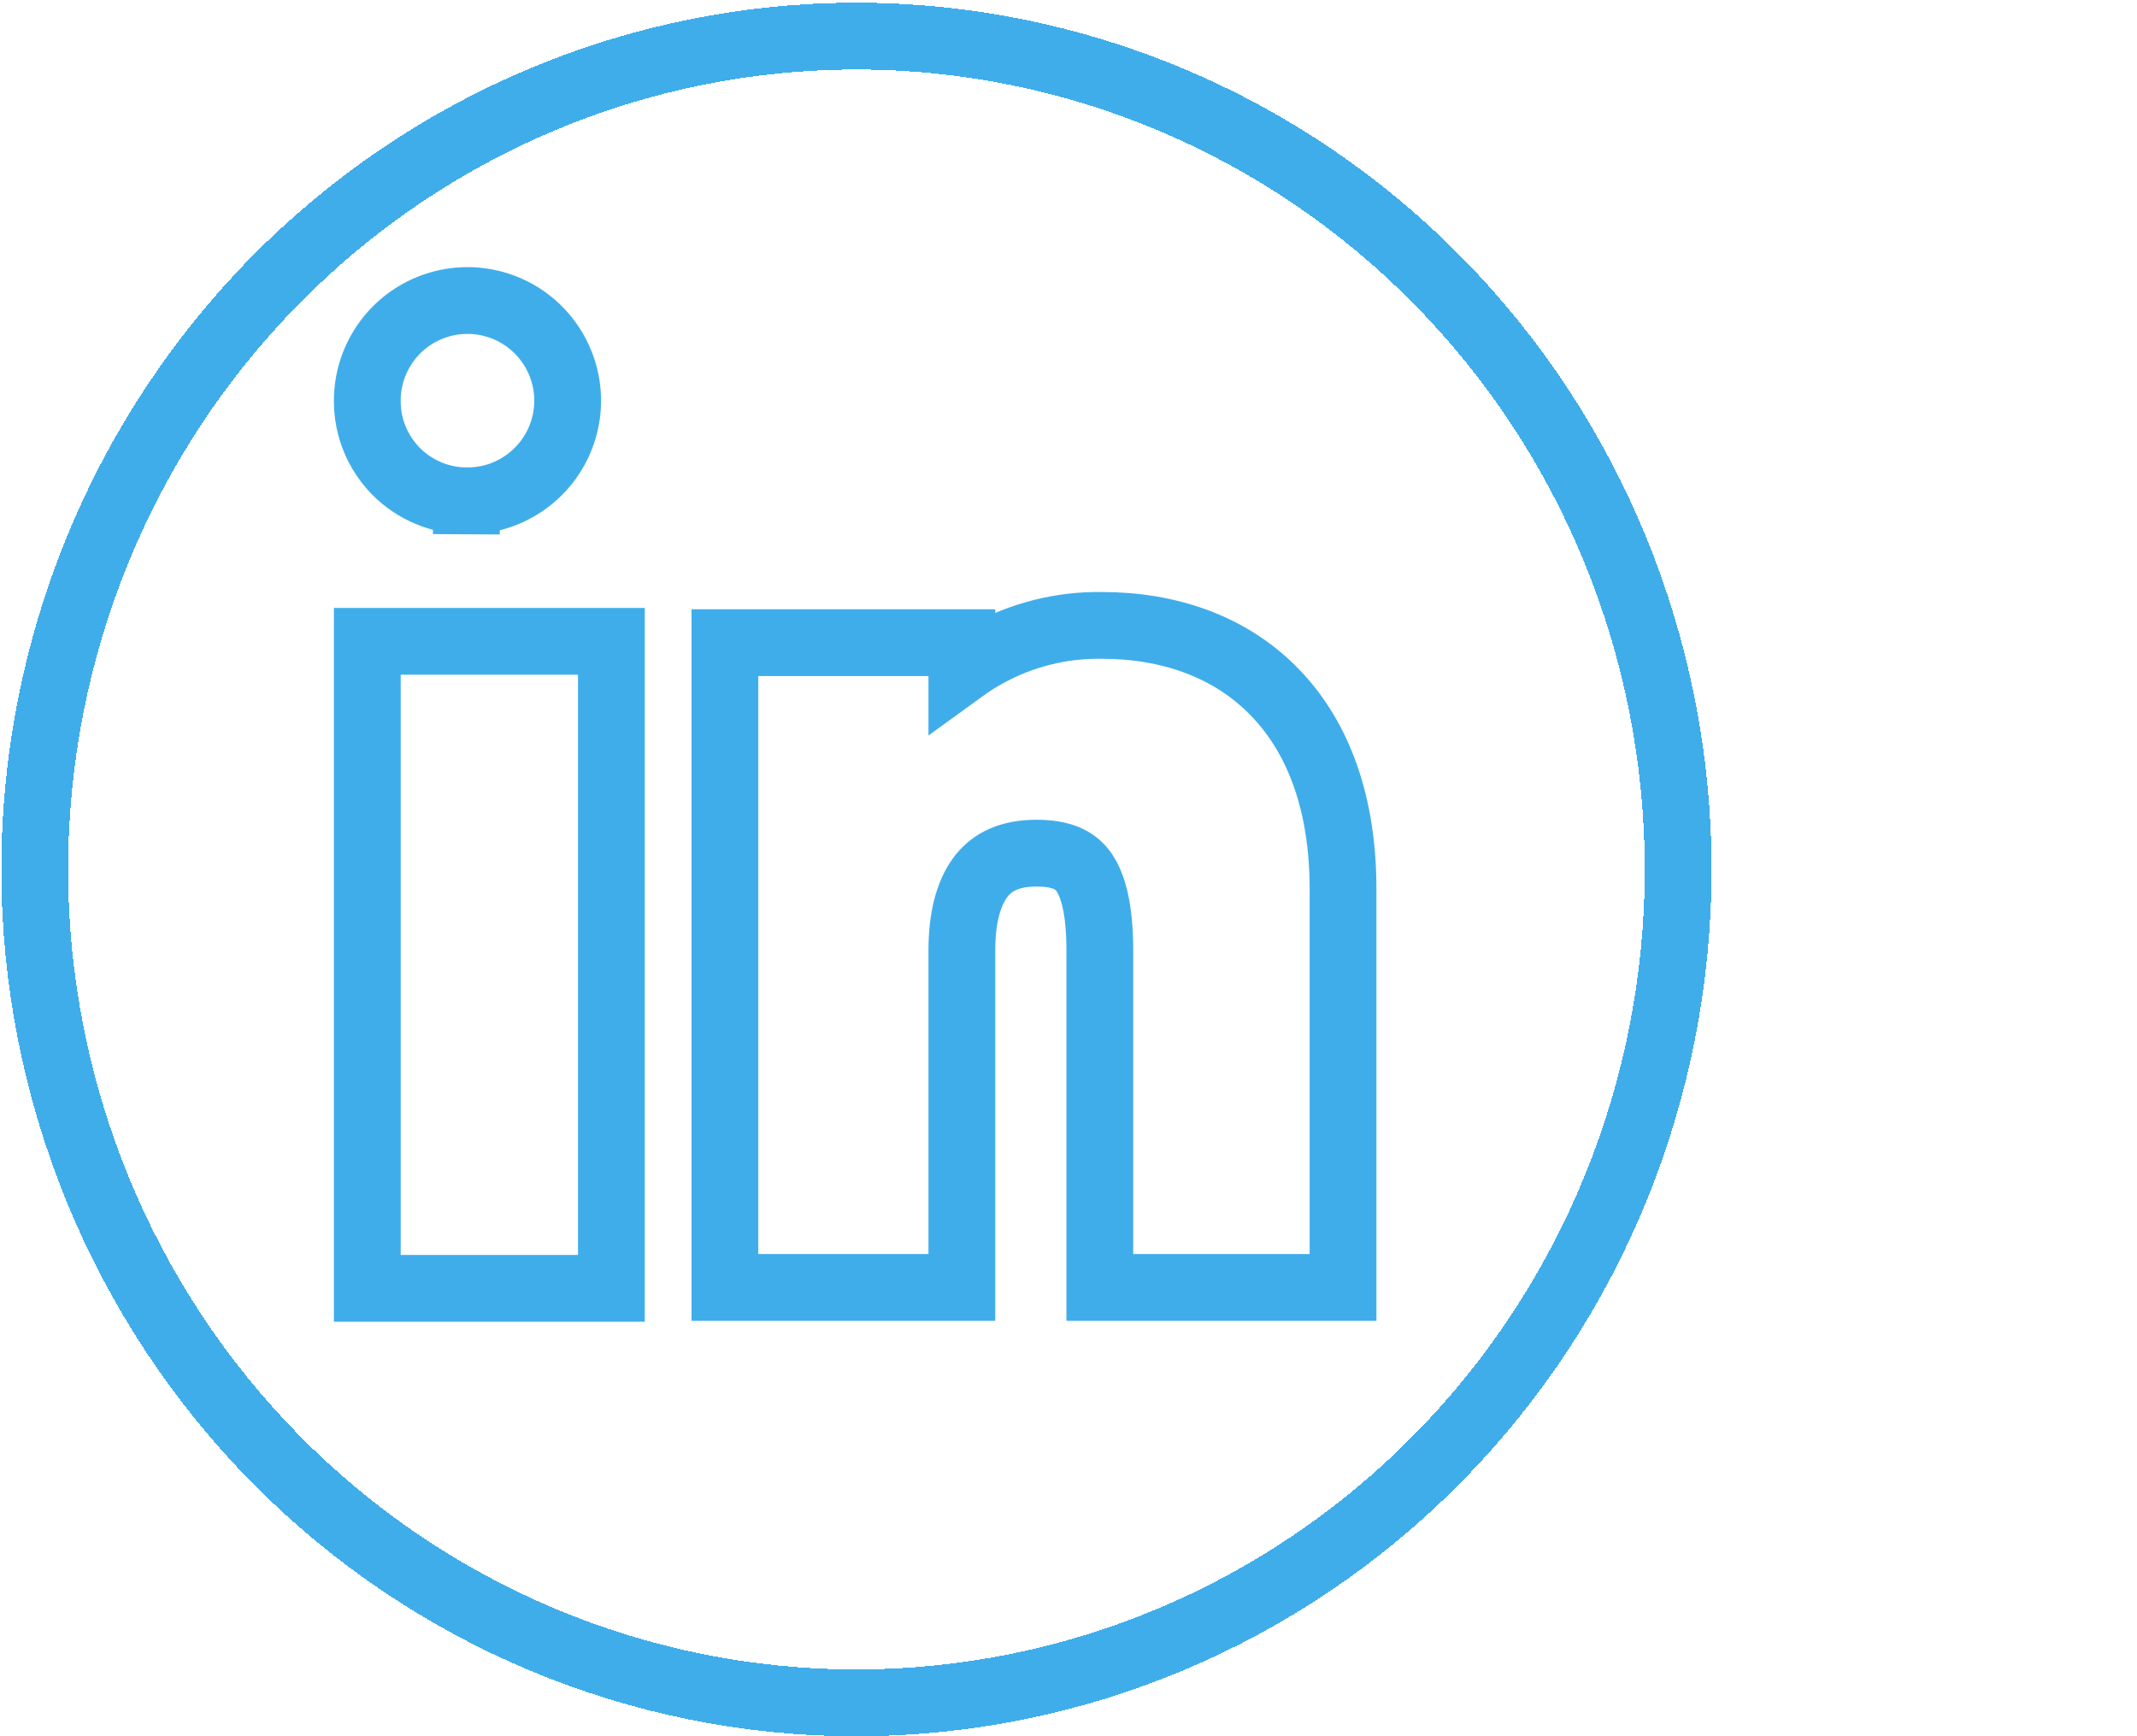 <svg width="32" height="26" viewBox="0 0 32 26" fill="none" xmlns="http://www.w3.org/2000/svg">
<path d="M5.5 6.002L5.5 6C5.5 5.703 5.588 5.412 5.754 5.165C5.919 4.918 6.154 4.726 6.429 4.613C6.704 4.5 7.006 4.471 7.297 4.53C7.589 4.589 7.856 4.733 8.065 4.944C8.274 5.155 8.416 5.423 8.473 5.715C8.529 6.007 8.498 6.309 8.382 6.583C8.267 6.857 8.072 7.09 7.824 7.253C7.576 7.417 7.284 7.502 6.987 7.5L6.983 8L6.985 7.5C6.789 7.499 6.595 7.46 6.415 7.384C6.234 7.308 6.07 7.198 5.932 7.059C5.794 6.919 5.685 6.755 5.611 6.573C5.537 6.392 5.499 6.198 5.5 6.002Z" stroke="#40ADEB"/>
<g filter="url(#filter0_d_10220_302)">
<path d="M12.824 25.5C9.563 25.5 6.434 24.187 4.126 21.847C1.818 19.507 0.52 16.332 0.52 13.021C0.52 9.709 1.818 6.534 4.126 4.194C6.434 1.854 9.563 0.541 12.824 0.541C16.085 0.541 19.214 1.854 21.522 4.194C23.831 6.534 25.129 9.709 25.129 13.021C25.129 16.332 23.831 19.507 21.522 21.847C19.214 24.187 16.085 25.5 12.824 25.5Z" stroke="#40ADEB" shape-rendering="crispEdges"/>
</g>
<path d="M6 9.604H5.5V10.104V18.793V19.293H6H8.655H9.155V18.793V10.104V9.604H8.655H6Z" stroke="#40ADEB"/>
<path d="M16.469 18.779V19.279H16.969H19.611H20.111V18.779V13.314C20.111 12.057 19.757 11.056 19.09 10.368C18.423 9.679 17.503 9.365 16.494 9.365C15.891 9.357 15.297 9.507 14.768 9.8C14.642 9.87 14.52 9.948 14.403 10.033V9.624H13.903H11.355H10.855V10.124V18.779V19.279H11.355H13.903H14.403V18.779V14.23C14.403 13.686 14.528 13.325 14.703 13.109C14.865 12.909 15.116 12.776 15.52 12.776C15.93 12.776 16.118 12.899 16.232 13.062C16.372 13.264 16.469 13.626 16.469 14.23V18.779Z" stroke="#40ADEB"/>
<defs>
<filter id="filter0_d_10220_302" x="-5.98" y="-5.959" width="37.609" height="37.959" filterUnits="userSpaceOnUse" color-interpolation-filters="sRGB">
<feFlood flood-opacity="0" result="BackgroundImageFix"/>
<feColorMatrix in="SourceAlpha" type="matrix" values="0 0 0 0 0 0 0 0 0 0 0 0 0 0 0 0 0 0 127 0" result="hardAlpha"/>
<feOffset/>
<feGaussianBlur stdDeviation="3"/>
<feComposite in2="hardAlpha" operator="out"/>
<feColorMatrix type="matrix" values="0 0 0 0 0 0 0 0 0 0 0 0 0 0 0 0 0 0 0.18 0"/>
<feBlend mode="normal" in2="BackgroundImageFix" result="effect1_dropShadow_10220_302"/>
<feBlend mode="normal" in="SourceGraphic" in2="effect1_dropShadow_10220_302" result="shape"/>
</filter>
</defs>
</svg>
